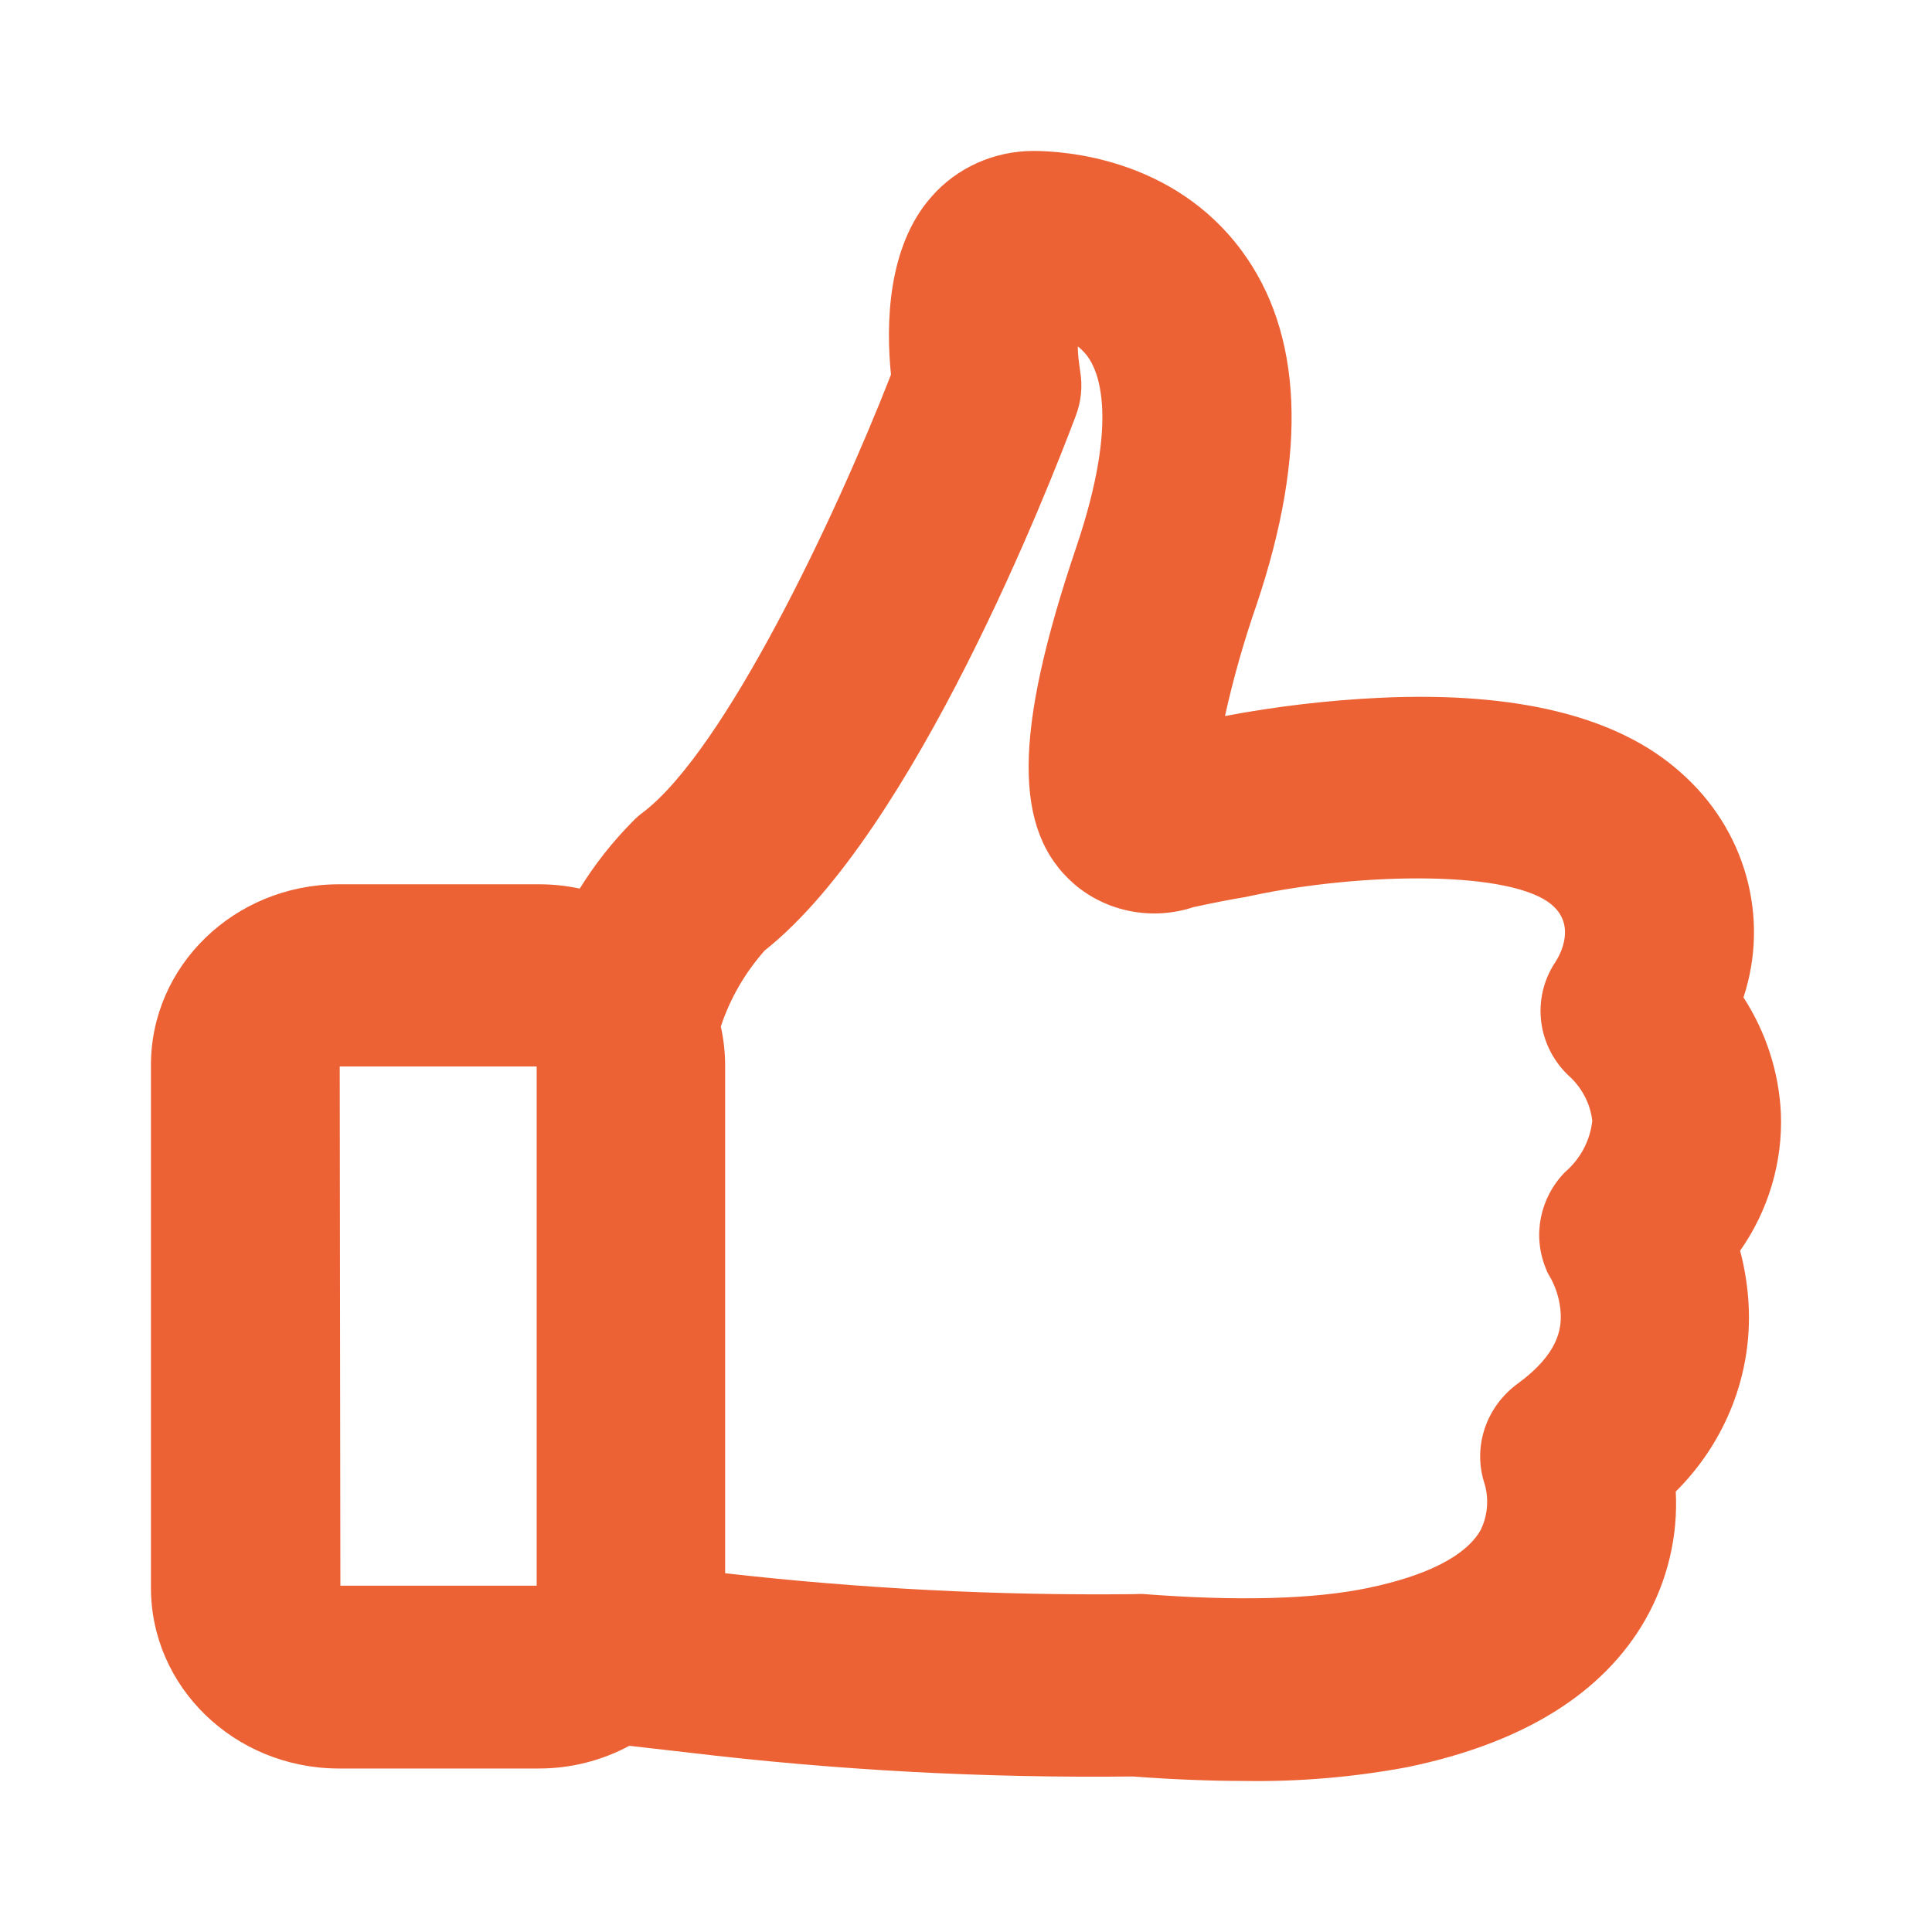 <svg width="64" height="64" viewBox="0 0 64 64" fill="none" xmlns="http://www.w3.org/2000/svg">
<path fill-rule="evenodd" clip-rule="evenodd" d="M55.826 41.135C56.849 39.947 57.388 38.442 57.341 36.9C57.268 35.572 56.774 34.298 55.925 33.248C56.636 31.543 56.901 28.822 54.542 26.704C52.806 25.164 49.864 24.476 45.781 24.666C43.978 24.751 42.185 24.974 40.419 25.333C39.868 25.429 39.318 25.545 38.706 25.677C38.662 24.995 38.783 23.306 40.067 19.5C41.582 14.995 41.499 11.533 39.775 9.235C38.466 7.558 36.408 6.576 34.226 6.588C33.408 6.577 32.628 6.921 32.105 7.525C30.892 8.896 31.036 11.421 31.184 12.591C29.746 16.355 25.713 25.577 22.297 28.139C22.235 28.183 22.177 28.233 22.126 28.287C21.237 29.21 20.513 30.267 19.982 31.416C19.321 31.065 18.578 30.882 17.822 30.887H11.194C8.67 30.904 6.638 32.882 6.653 35.307V52.575C6.638 55 8.67 56.978 11.194 56.995H17.844C18.783 56.994 19.698 56.711 20.462 56.185L23.024 56.482C27.846 57.055 32.702 57.315 37.56 57.26C38.86 57.355 40.078 57.408 41.213 57.408C42.914 57.432 44.614 57.283 46.282 56.964C49.621 56.27 51.903 54.889 53.054 52.861C53.753 51.617 54.014 50.189 53.798 48.79C55.467 47.418 56.38 45.382 56.272 43.274C56.237 42.544 56.086 41.822 55.826 41.135ZM11.194 54.127C10.768 54.124 10.362 53.959 10.063 53.668C9.764 53.377 9.598 52.984 9.601 52.576V35.291C9.598 34.883 9.764 34.49 10.063 34.199C10.362 33.908 10.768 33.743 11.194 33.74H17.844C18.727 33.752 19.434 34.444 19.431 35.291V52.565C19.434 53.415 18.723 54.107 17.839 54.116H11.194V54.127ZM52.845 41.628C52.499 41.074 52.58 40.366 53.043 39.897C53.986 38.939 54.443 37.97 54.421 37.049C54.328 36.113 53.9 35.237 53.209 34.572C52.66 34.099 52.55 33.314 52.95 32.719C53.087 32.496 54.344 30.432 52.575 28.844C50.514 26.991 44.497 27.43 41.147 28.14L41.009 28.171C40.408 28.267 39.775 28.394 39.108 28.547C38.297 28.841 37.383 28.68 36.733 28.129C35.301 26.853 35.449 24.005 37.284 18.6C38.48 15.048 38.513 12.37 37.411 10.871C36.675 9.959 35.538 9.429 34.336 9.437C34.077 9.871 34.011 11.327 34.199 12.518C34.243 12.757 34.221 13.004 34.132 13.232C34.116 13.271 34.077 13.37 34.017 13.521C33.223 15.53 28.764 26.812 24.214 30.331C23.249 31.375 22.554 32.623 22.186 33.973C22.321 34.401 22.391 34.845 22.396 35.291V52.576C22.397 52.889 22.363 53.201 22.297 53.507L23.399 53.635C28.102 54.191 32.838 54.444 37.576 54.392H37.731C41.026 54.646 43.704 54.572 45.682 54.159C48.145 53.645 49.77 52.734 50.498 51.459C50.951 50.613 51.057 49.634 50.795 48.717C50.578 48.124 50.78 47.465 51.297 47.081C52.735 46.048 53.424 44.794 53.346 43.402C53.309 42.783 53.139 42.179 52.845 41.628Z" fill="#EC6234"/>
<path fill-rule="evenodd" clip-rule="evenodd" d="M37.516 58.848C38.882 58.949 40.111 58.996 41.213 58.996C43.032 59.026 44.849 58.871 46.635 58.536C50.459 57.742 53.109 56.096 54.509 53.645C55.242 52.348 55.589 50.883 55.512 49.41C57.175 47.754 58.05 45.509 57.925 43.211C57.892 42.61 57.798 42.014 57.644 41.432C58.585 40.088 59.058 38.492 58.994 36.874C58.929 35.515 58.503 34.196 57.755 33.041C58.634 30.374 57.816 27.459 55.661 25.577C53.589 23.729 50.239 22.904 45.709 23.115C43.986 23.198 42.272 23.4 40.579 23.719C40.857 22.466 41.209 21.228 41.632 20.013C43.323 14.973 43.158 11.03 41.119 8.287C38.849 5.238 35.267 5 34.226 5C32.926 5.003 31.694 5.557 30.859 6.514C29.383 8.176 29.349 10.781 29.515 12.411C27.63 17.239 24.01 24.825 21.321 26.895C21.182 26.996 21.053 27.11 20.936 27.234C20.276 27.904 19.695 28.643 19.205 29.436C18.759 29.34 18.302 29.292 17.844 29.293H11.194C7.758 29.314 4.988 32.001 5 35.302V52.575C4.988 55.876 7.758 58.563 11.194 58.584H17.844C18.896 58.585 19.93 58.326 20.847 57.832L22.792 58.054C27.676 58.64 32.595 58.905 37.516 58.848ZM37.857 52.803H37.725L37.521 52.809C33.01 52.856 28.501 52.625 24.021 52.115V35.291C24.02 34.859 23.972 34.428 23.878 34.005C24.183 33.081 24.678 32.224 25.333 31.485C30.297 27.552 34.782 16.043 35.631 13.788C35.817 13.308 35.868 12.79 35.78 12.285L35.776 12.253L35.776 12.253C35.738 11.984 35.703 11.724 35.703 11.475C35.821 11.567 35.927 11.674 36.017 11.792C36.386 12.285 37.086 13.873 35.659 18.108C33.57 24.28 33.548 27.52 35.587 29.288C36.661 30.21 38.17 30.501 39.532 30.051C40.194 29.908 40.756 29.797 41.246 29.717L41.472 29.669C45.142 28.891 50.128 28.823 51.434 29.998C52.195 30.675 51.688 31.612 51.539 31.845C50.706 33.077 50.918 34.707 52.04 35.704C52.435 36.089 52.684 36.591 52.746 37.128C52.675 37.786 52.35 38.394 51.837 38.833C51.009 39.688 50.763 40.921 51.203 42.009L51.252 42.131L51.252 42.131C51.297 42.216 51.341 42.3 51.39 42.38C51.569 42.725 51.674 43.101 51.699 43.486C51.732 44.026 51.616 44.852 50.288 45.826C49.215 46.603 48.772 47.949 49.186 49.177C49.326 49.68 49.277 50.214 49.048 50.686C48.558 51.543 47.274 52.194 45.324 52.602C43.522 52.978 41.009 53.047 37.857 52.803ZM11.276 52.528H17.778V35.328H11.254L11.276 52.528ZM20.588 33.575L20.517 33.47L20.588 33.538V33.575Z" fill="#EC6234"/>
</svg>
